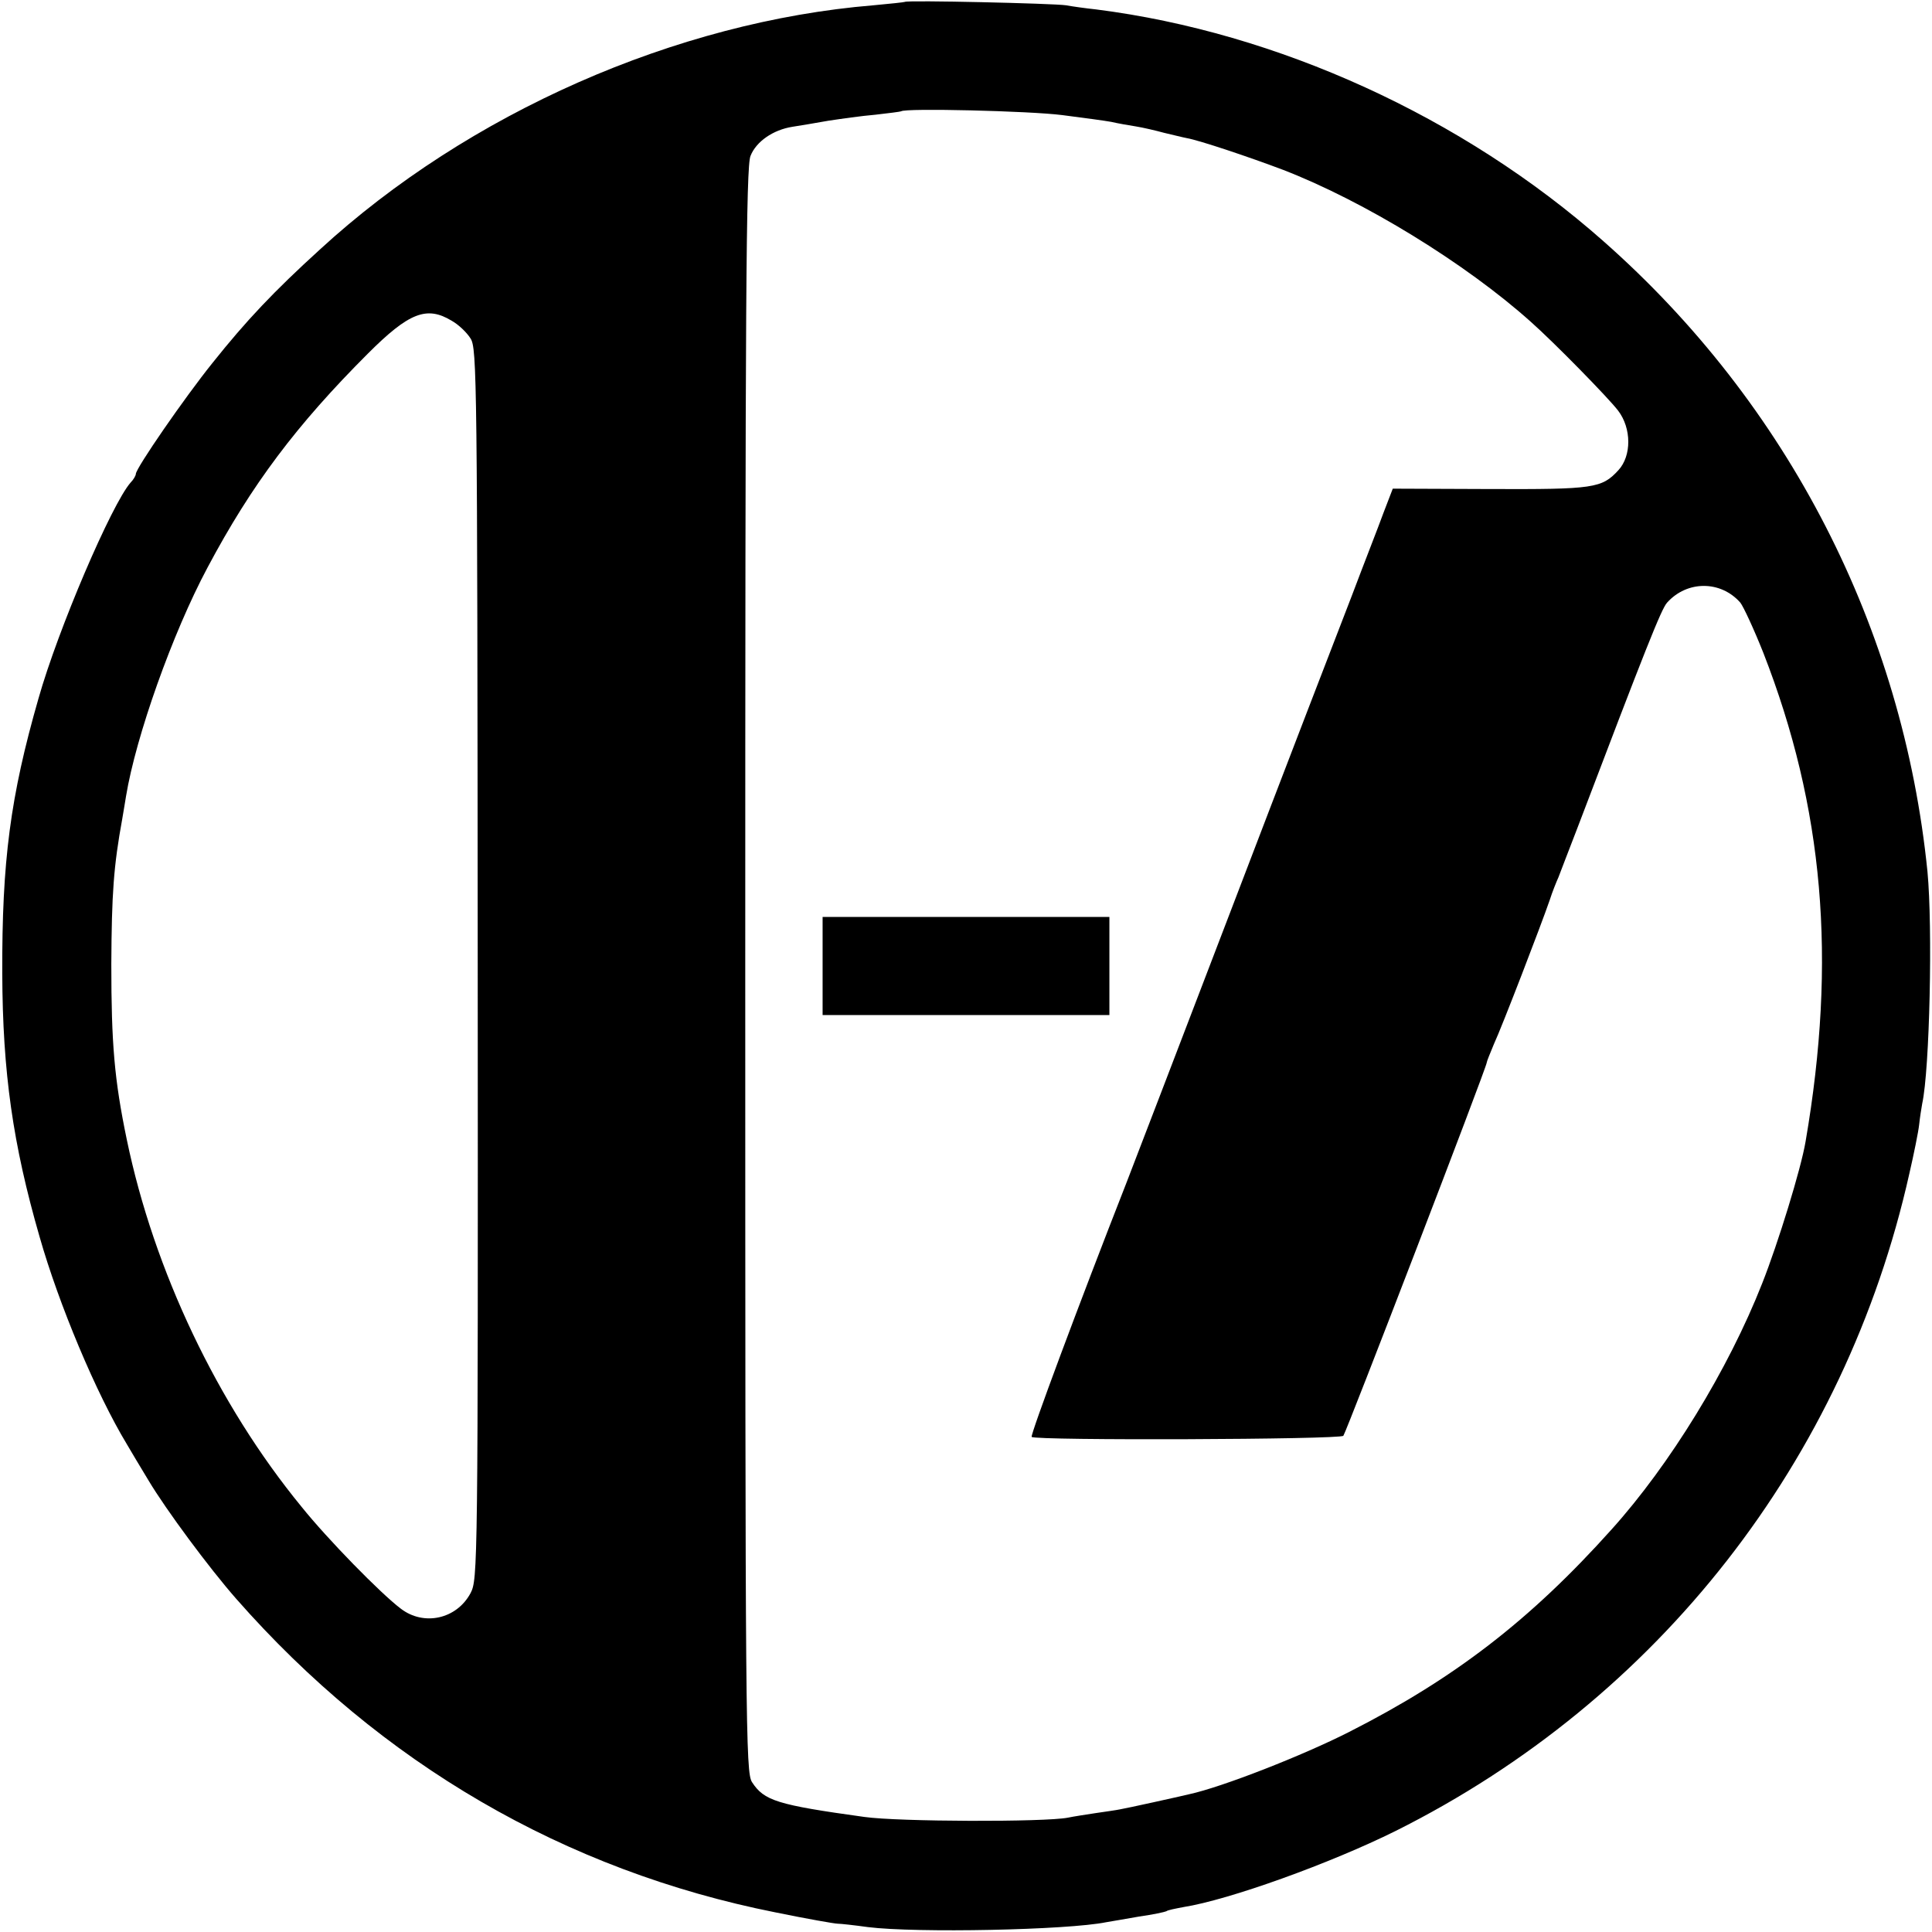 <?xml version="1.0" standalone="no"?>
<!DOCTYPE svg PUBLIC "-//W3C//DTD SVG 20010904//EN"
 "http://www.w3.org/TR/2001/REC-SVG-20010904/DTD/svg10.dtd">
<svg version="1.0" xmlns="http://www.w3.org/2000/svg"
 width="512pt" height="512pt" viewBox="0 0 512 512"
 preserveAspectRatio="xMidYMid meet">
<g transform="translate(0,512) scale(0.1,-0.1)"
fill="#000000" stroke="none">
<path d="M2398 5115 c-2 -1 -39 -5 -83 -9 -523 -43 -1074 -286 -1467 -647
-122 -111 -195 -188 -285 -301 -74 -92 -203 -279 -203 -294 0 -4 -6 -15 -14
-23 -50 -57 -192 -388 -244 -572 -75 -261 -97 -432 -96 -729 1 -262 28 -452
99 -698 51 -179 150 -415 231 -549 10 -17 36 -61 58 -97 46 -77 160 -231 232
-313 384 -437 871 -720 1429 -831 83 -17 157 -30 165 -30 8 0 44 -4 80 -9 128
-16 529 -8 632 13 13 2 52 9 87 15 36 5 68 12 72 14 3 3 24 7 45 11 121 19
390 116 563 202 696 348 1191 982 1361 1742 12 52 24 111 26 130 2 19 6 44 8
55 20 91 28 468 14 615 -65 645 -369 1239 -859 1671 -372 329 -863 553 -1344
614 -28 3 -64 8 -80 11 -34 5 -422 14 -427 9z m417 -300 c55 -7 114 -15 130
-18 17 -4 46 -9 65 -12 19 -3 53 -11 75 -17 22 -5 49 -12 60 -14 34 -6 165
-50 255 -84 215 -83 484 -248 657 -403 62 -55 205 -201 231 -235 36 -47 36
-120 1 -158 -44 -48 -65 -51 -341 -50 l-257 1 -25 -65 c-13 -36 -52 -135 -84
-220 -33 -85 -176 -456 -317 -825 -141 -368 -267 -697 -280 -730 -127 -324
-255 -668 -251 -673 11 -10 817 -7 826 3 8 10 380 977 380 989 0 3 9 25 19 49
21 45 125 315 148 382 7 22 18 49 23 60 4 11 27 70 50 130 181 476 223 582
238 598 53 59 142 59 194 0 8 -10 36 -70 61 -133 160 -410 195 -812 112 -1295
-12 -72 -73 -270 -115 -376 -90 -229 -245 -481 -399 -652 -216 -241 -418 -396
-696 -537 -122 -62 -336 -146 -424 -165 -29 -7 -165 -37 -183 -40 -9 -2 -38
-6 -65 -10 -26 -4 -59 -9 -73 -12 -61 -12 -449 -11 -540 2 -231 32 -265 43
-297 92 -17 26 -18 141 -18 2153 0 1775 2 2130 14 2157 15 38 60 69 111 77 19
3 62 10 95 16 33 5 89 13 125 16 36 4 66 8 68 9 10 9 341 1 427 -10z m-1618
-545 c18 -10 40 -31 50 -47 17 -26 18 -104 19 -1658 1 -1610 0 -1630 -19
-1667 -37 -69 -124 -88 -185 -41 -53 40 -194 184 -263 270 -223 272 -391 626
-463 973 -33 159 -41 254 -41 465 1 187 6 259 29 385 3 19 8 46 10 60 26 158
123 432 216 606 117 220 236 378 425 567 109 109 156 127 222 87z"/>
<path d="M2180 2560 l0 -130 380 0 380 0 0 130 0 130 -380 0 -380 0 0 -130z"/>
</g>
</svg>
